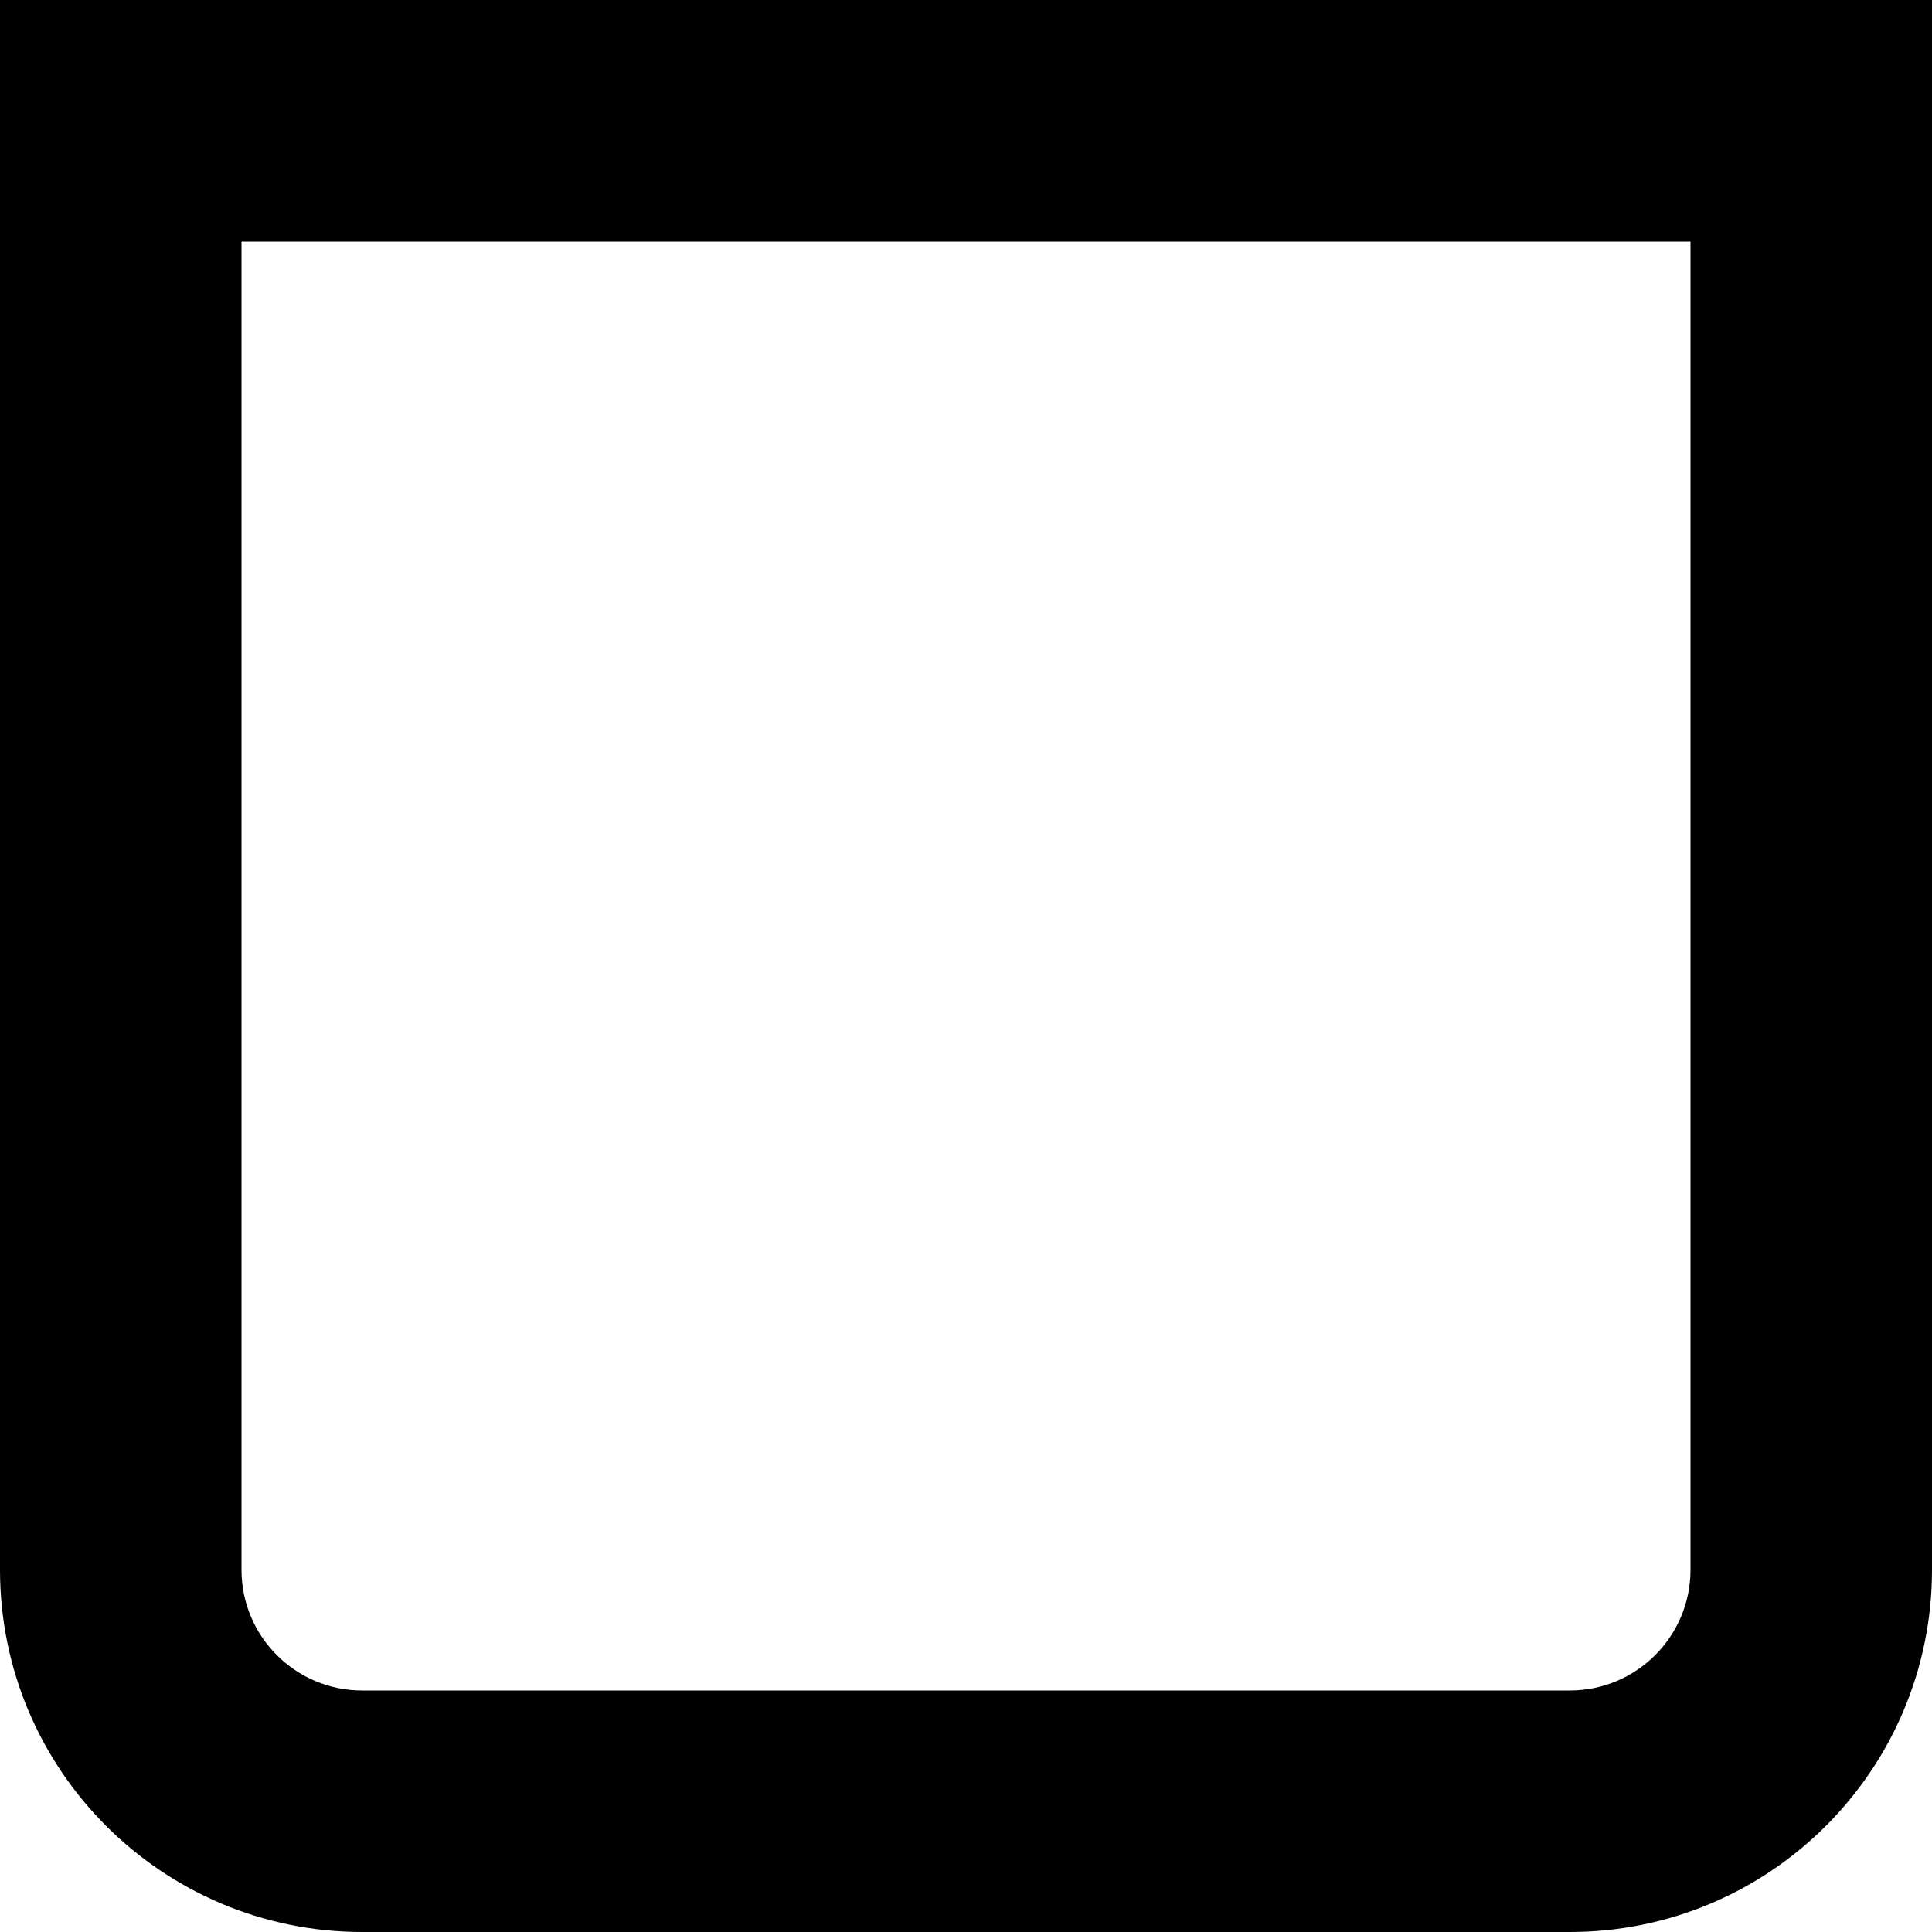 <?xml version="1.0" encoding="utf-8"?>
<svg xmlns="http://www.w3.org/2000/svg" fill="none" height="100%" overflow="visible" preserveAspectRatio="none" style="display: block;" viewBox="0 0 26 26" width="100%">
<path d="M22.75 3.25H3.25V21.125C3.25 22.023 3.977 22.75 4.875 22.75H21.125C22.023 22.75 22.75 22.023 22.75 21.125V3.25ZM26 21.125C26 23.818 23.817 26 21.125 26H4.875C2.183 26 0 23.818 0 21.125V0H26V21.125Z" fill="black" id="Vector (Stroke)"/>
</svg>